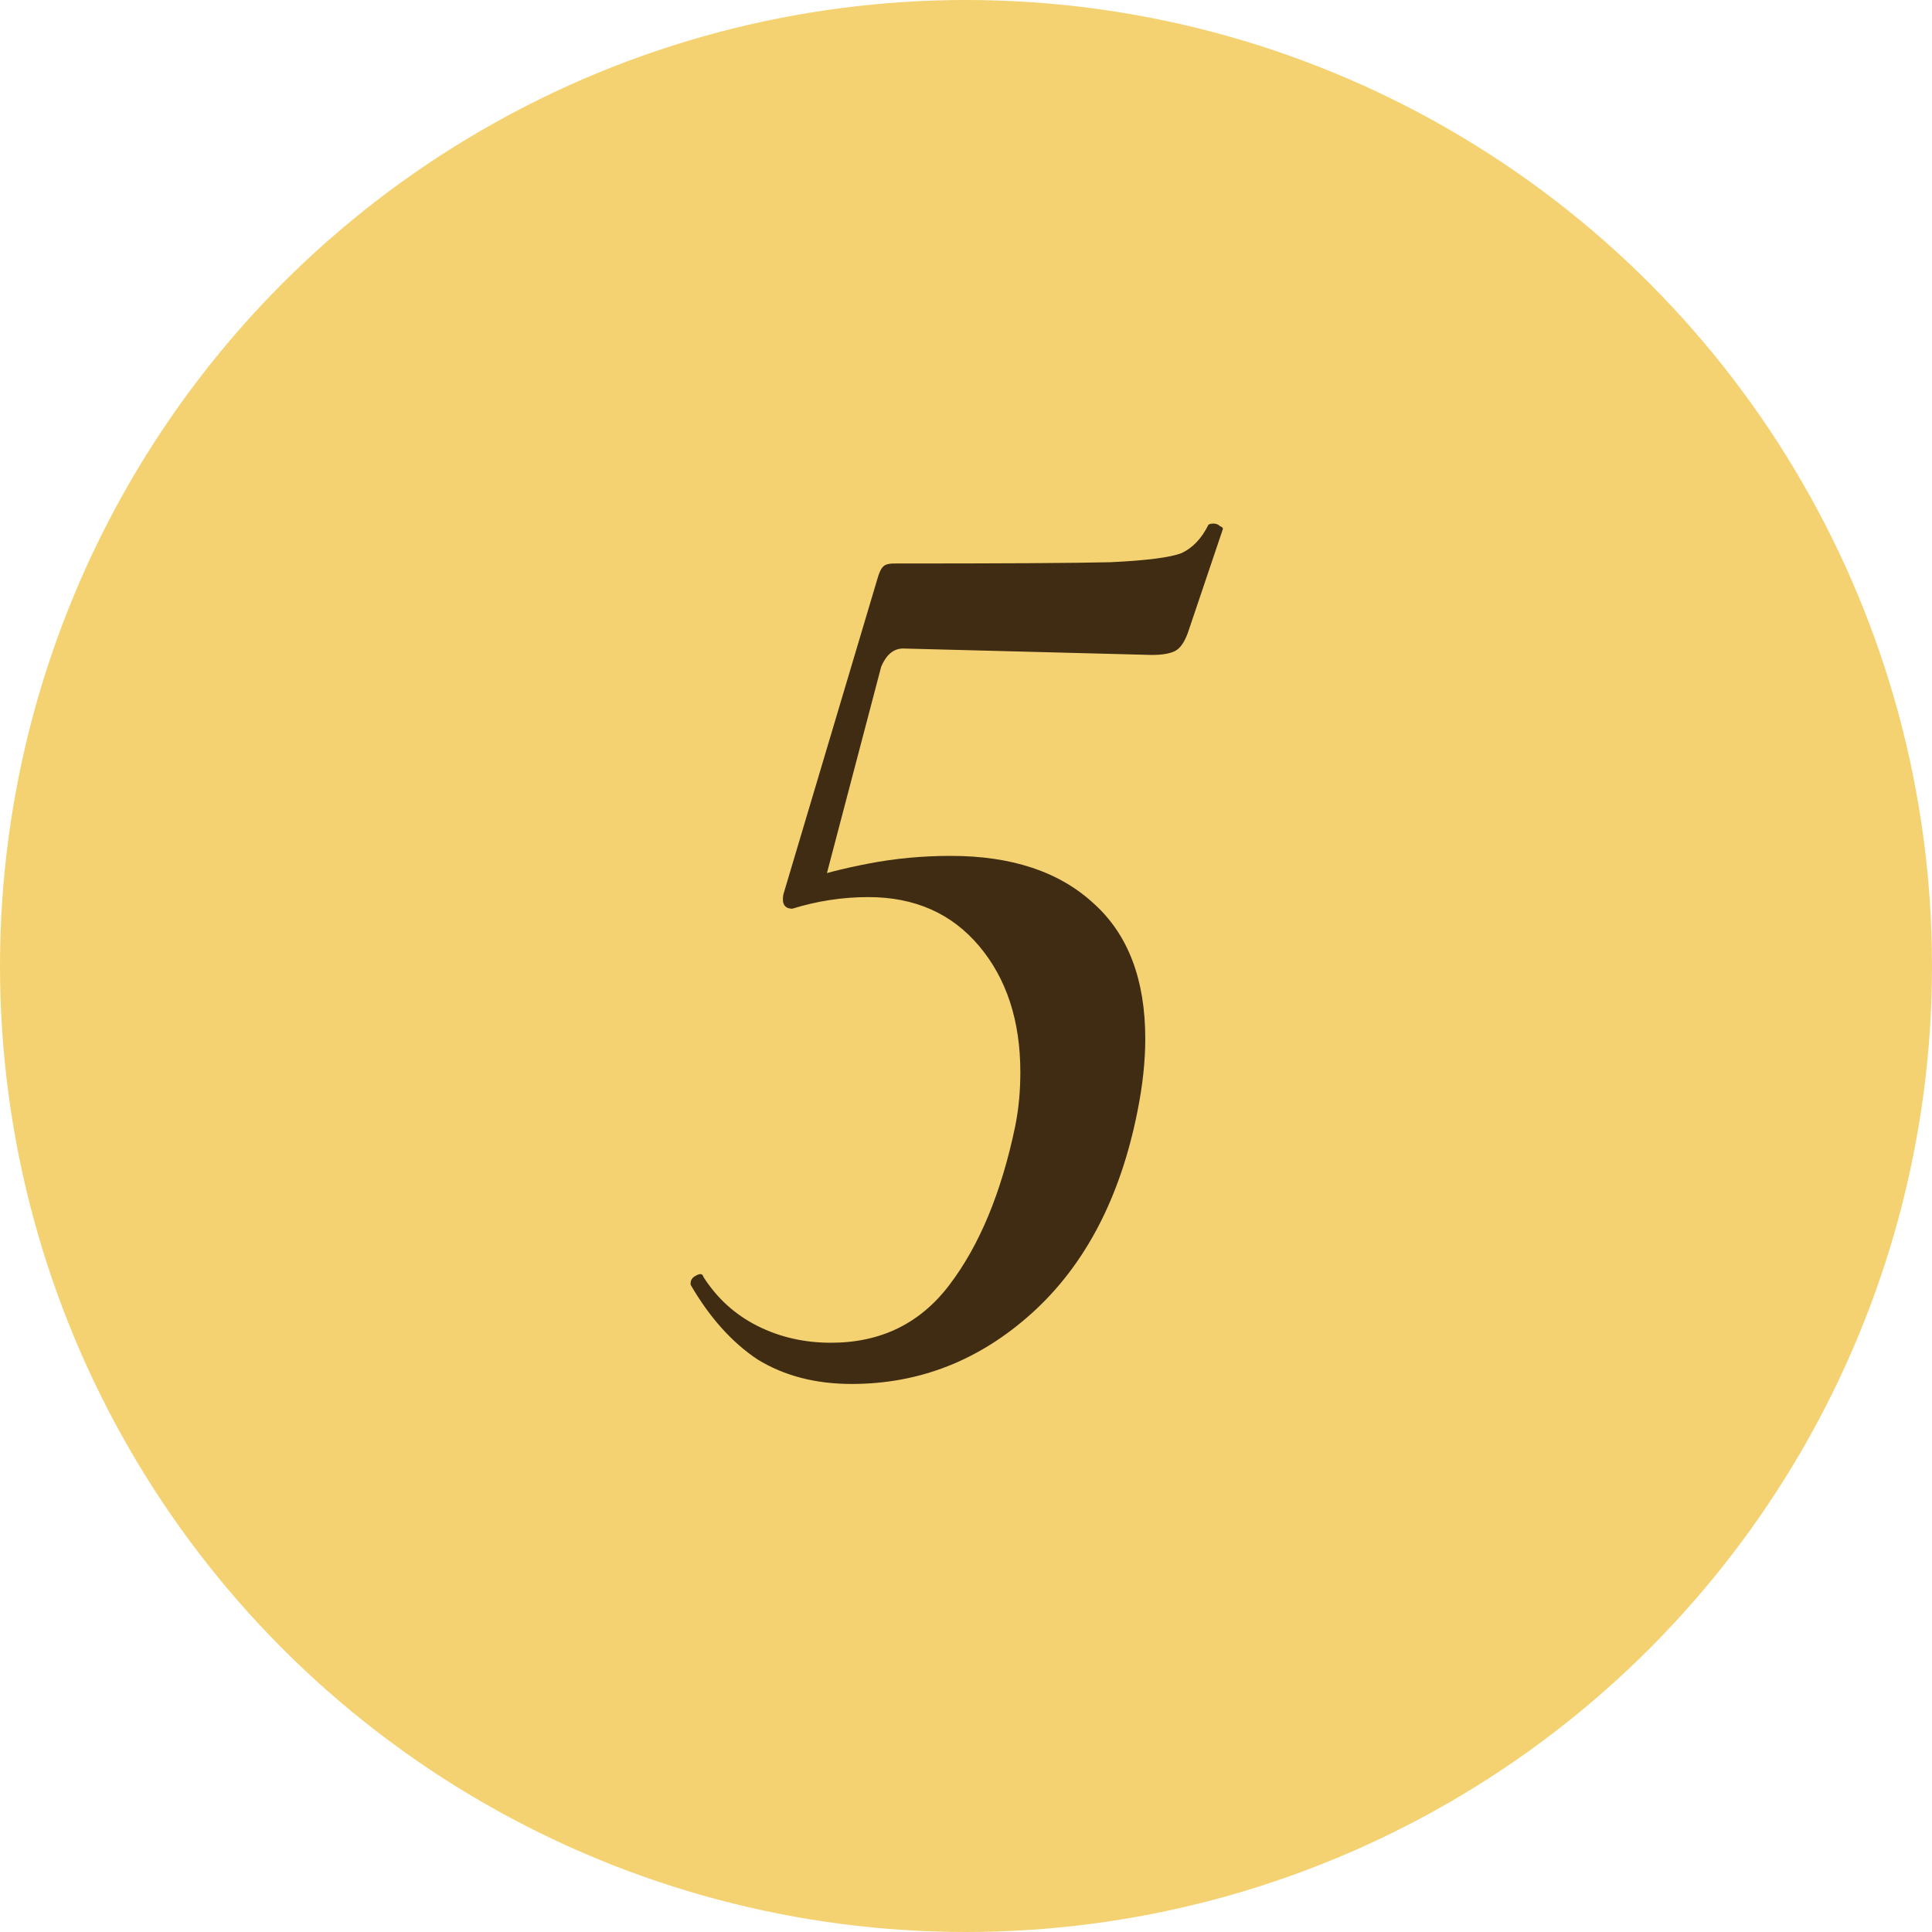 <?xml version="1.0" encoding="UTF-8"?> <svg xmlns="http://www.w3.org/2000/svg" width="24" height="24" viewBox="0 0 24 24" fill="none"><circle cx="12" cy="12" r="12" fill="#F5D271"></circle><path d="M10.579 17.192C10.131 17.192 9.742 17.091 9.411 16.888C9.091 16.675 8.814 16.365 8.579 15.96V15.944C8.579 15.901 8.6 15.869 8.643 15.848C8.696 15.816 8.728 15.821 8.739 15.864C8.91 16.131 9.134 16.333 9.411 16.472C9.688 16.611 9.992 16.68 10.323 16.68C10.942 16.68 11.432 16.44 11.795 15.96C12.168 15.469 12.44 14.813 12.611 13.992C12.654 13.779 12.675 13.555 12.675 13.32C12.675 12.68 12.504 12.157 12.163 11.752C11.822 11.347 11.363 11.144 10.787 11.144C10.467 11.144 10.152 11.192 9.843 11.288C9.843 11.288 9.838 11.288 9.827 11.288C9.827 11.277 9.827 11.272 9.827 11.272C9.838 11.229 9.859 11.176 9.891 11.112C9.923 11.037 9.955 10.979 9.987 10.936C10.19 10.861 10.456 10.792 10.787 10.728C11.118 10.664 11.459 10.632 11.811 10.632C12.568 10.632 13.16 10.829 13.587 11.224C14.014 11.608 14.227 12.168 14.227 12.904C14.227 13.181 14.195 13.48 14.131 13.8C13.918 14.877 13.48 15.715 12.819 16.312C12.168 16.899 11.422 17.192 10.579 17.192ZM9.843 11.288C9.747 11.288 9.71 11.229 9.731 11.112L10.899 7.192C10.92 7.117 10.942 7.069 10.963 7.048C10.984 7.016 11.032 7 11.107 7C12.451 7 13.347 6.995 13.795 6.984C14.243 6.963 14.536 6.925 14.675 6.872C14.814 6.808 14.926 6.691 15.011 6.52C15.022 6.509 15.043 6.504 15.075 6.504C15.107 6.504 15.134 6.515 15.155 6.536C15.187 6.547 15.198 6.563 15.187 6.584L14.755 7.864C14.712 7.981 14.659 8.056 14.595 8.088C14.531 8.12 14.435 8.136 14.307 8.136L11.219 8.056C11.102 8.056 11.011 8.131 10.947 8.28L10.211 11.08L9.843 11.288Z" fill="#3F2C13"></path></svg> 